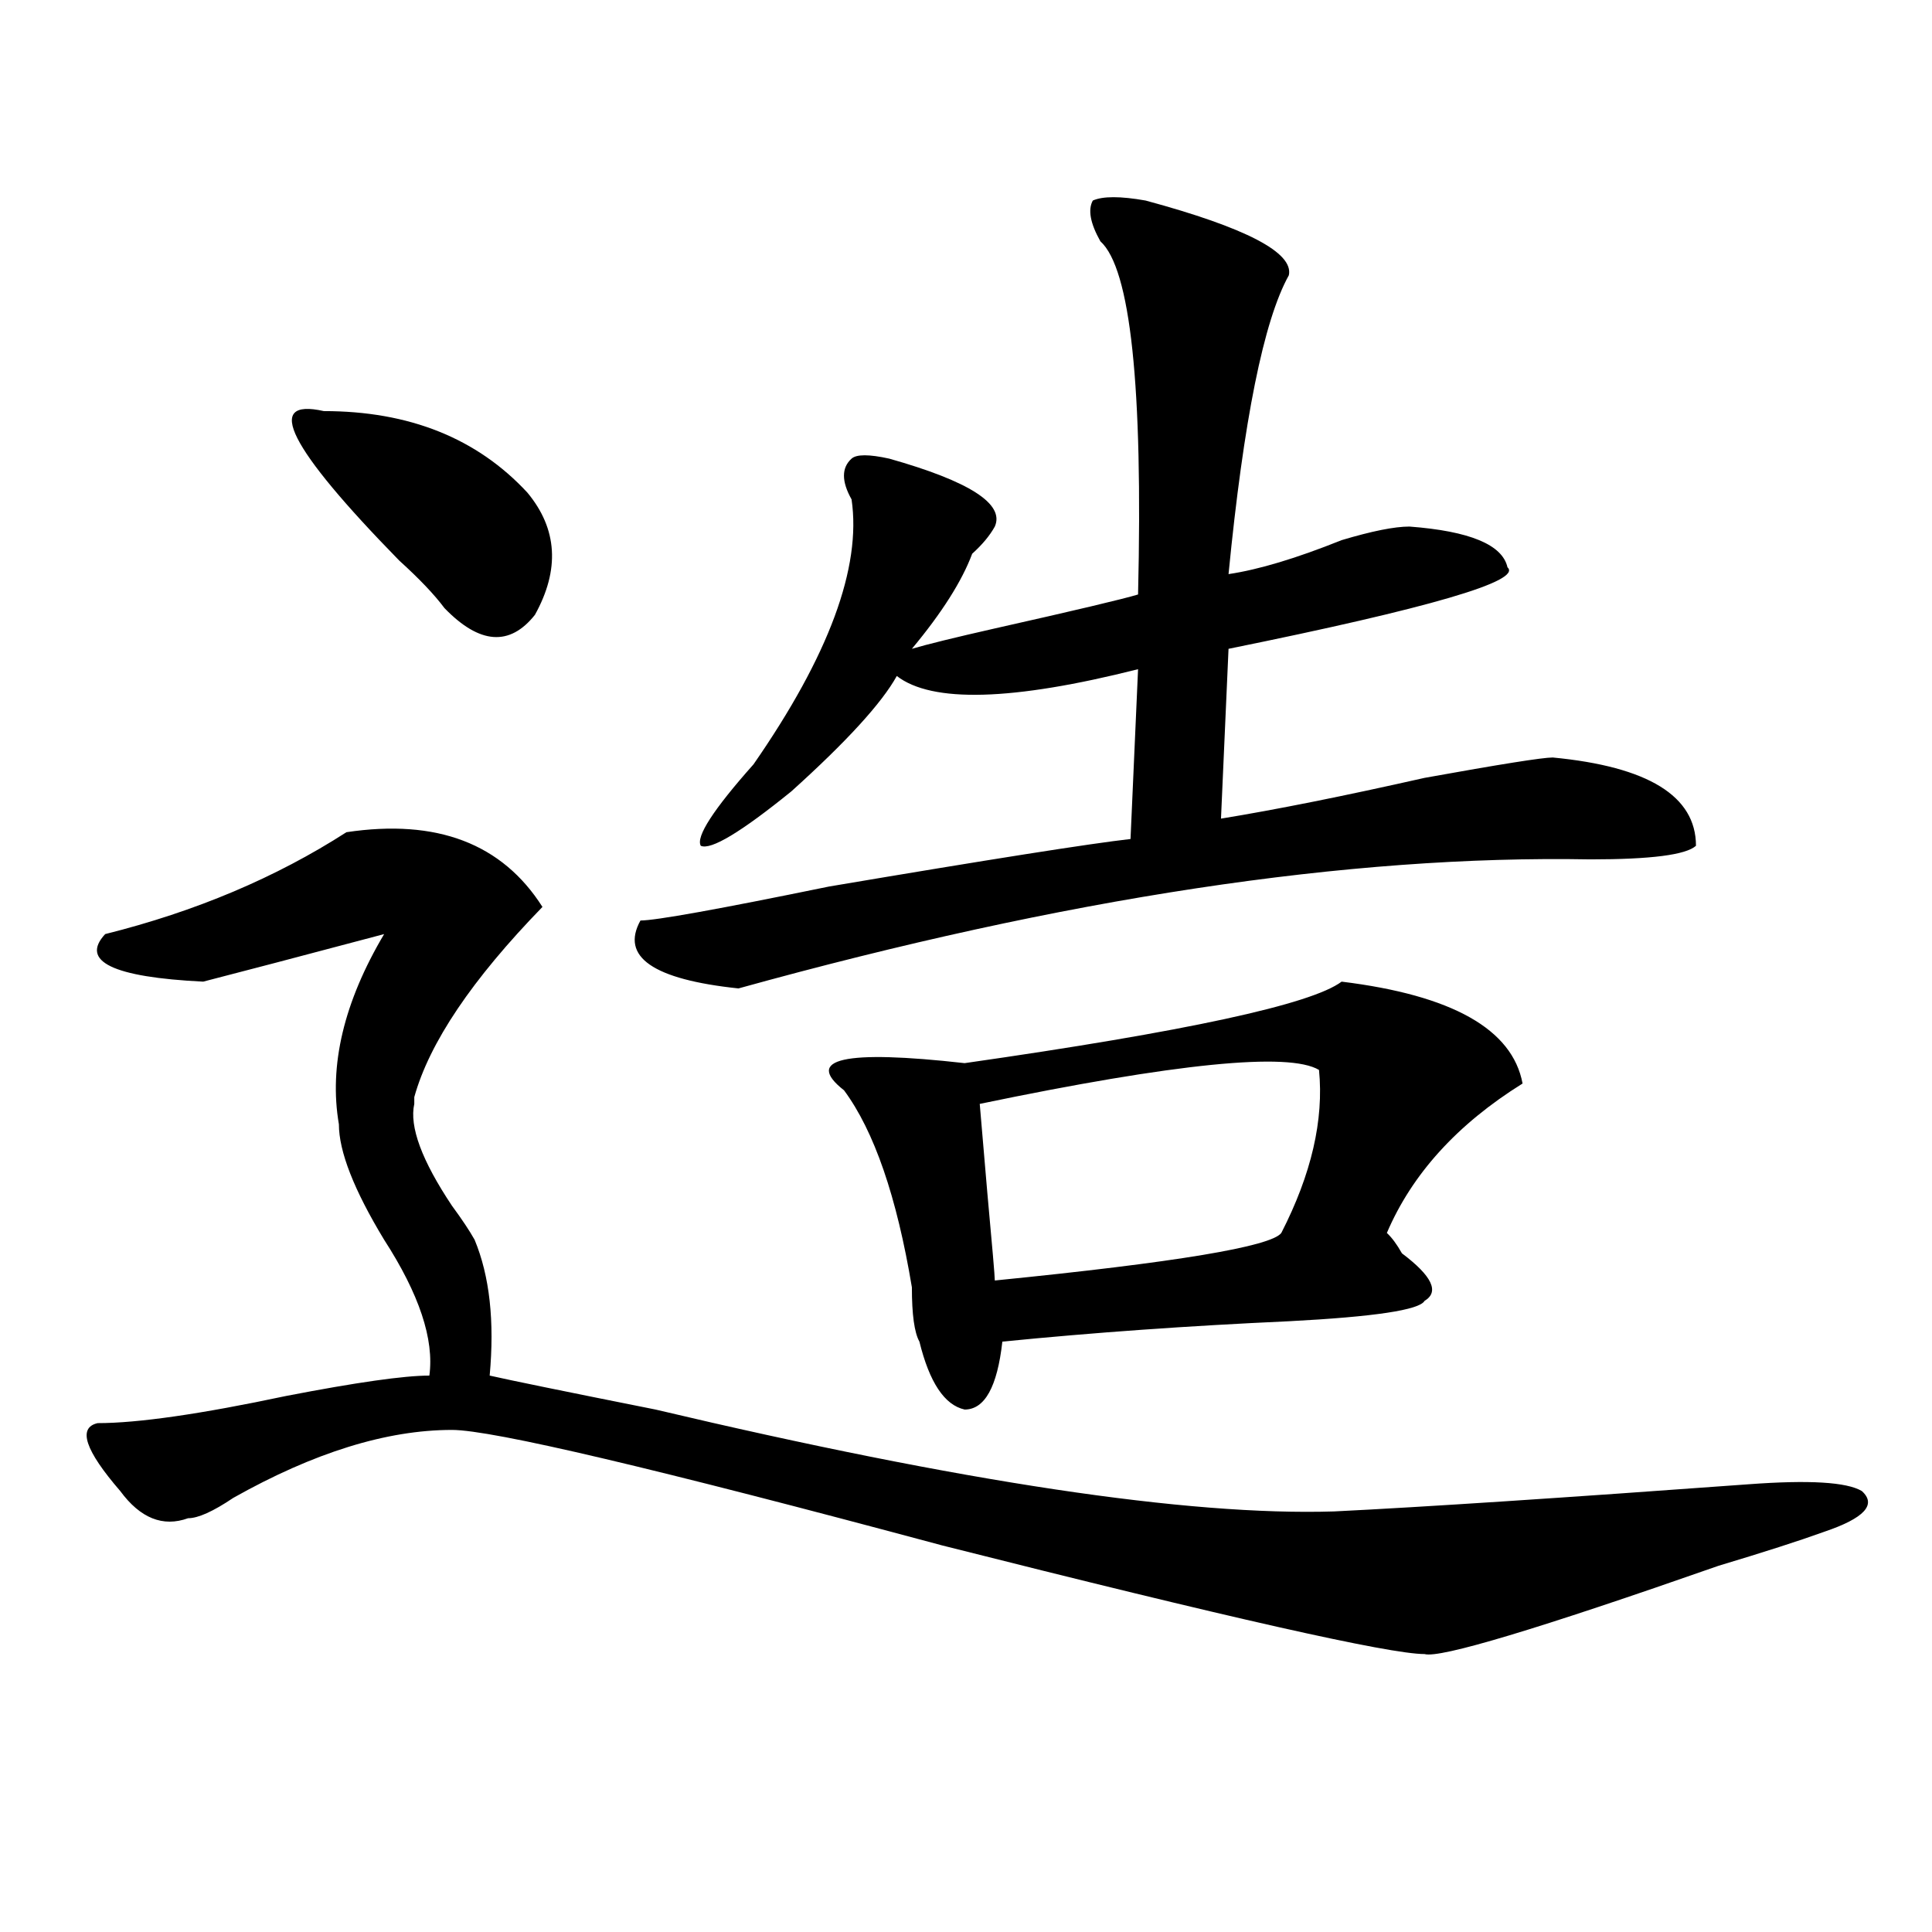 <?xml version="1.0" encoding="utf-8"?>
<!-- Generator: Adobe Illustrator 16.0.0, SVG Export Plug-In . SVG Version: 6.00 Build 0)  -->
<!DOCTYPE svg PUBLIC "-//W3C//DTD SVG 1.1//EN" "http://www.w3.org/Graphics/SVG/1.1/DTD/svg11.dtd">
<svg version="1.1" id="图层_1" xmlns="http://www.w3.org/2000/svg" xmlns:xlink="http://www.w3.org/1999/xlink" x="0px" y="0px"
	 width="1000px" height="1000px" viewBox="0 0 1000 1000" enable-background="new 0 0 1000 1000" xml:space="preserve">
<path d="M179.313,430.75c46.828-7.031,80.607,5.878,101.461,38.672c-36.463,37.519-58.535,70.313-66.34,98.438v3.516
	c-2.622,11.755,3.902,29.333,19.512,52.734c5.183,7.031,9.085,12.909,11.707,17.578c7.805,18.786,10.365,42.188,7.805,70.313
	c10.365,2.362,39.023,8.239,85.852,17.578c158.654,37.519,275.725,55.097,351.211,52.734c46.828-2.308,118.351-7.031,214.629-14.063
	c31.219-2.308,50.73-1.153,58.535,3.516c7.805,7.031,1.28,14.063-19.512,21.094c-13.049,4.724-31.219,10.547-54.633,17.578
	c-93.656,32.794-144.387,48.01-152.191,45.703c-18.231,0-101.461-18.787-249.75-56.25c-148.289-39.825-232.86-59.766-253.652-59.766
	c-33.841,0-71.584,11.755-113.168,35.156c-10.427,7.031-18.231,10.547-23.414,10.547c-13.049,4.724-24.756,0-35.121-14.063
	c-18.231-21.094-22.134-32.794-11.707-35.156c20.792,0,53.291-4.669,97.559-14.063C184.495,715.516,209.189,712,222.238,712
	c2.561-18.731-5.244-42.188-23.414-70.313c-15.609-25.763-23.414-45.703-23.414-59.766c-5.244-30.433,2.561-63.281,23.414-98.438
	c-44.268,11.755-75.486,19.94-93.656,24.609c-46.828-2.308-63.779-10.547-50.73-24.609
	C101.266,471.784,142.85,454.206,179.313,430.75z M167.605,212.781c44.206,0,79.327,14.063,105.363,42.188
	c15.609,18.786,16.89,39.88,3.902,63.281c-13.049,16.425-28.658,15.271-46.828-3.516c-5.244-7.031-13.049-15.216-23.414-24.609
	C149.374,231.567,136.387,205.75,167.605,212.781z M592.961,103.797c52.011,14.063,76.705,26.972,74.145,38.672
	c-13.049,23.456-23.414,75.036-31.219,154.688c15.609-2.308,35.121-8.185,58.535-17.578c15.609-4.669,27.316-7.031,35.121-7.031
	c31.219,2.362,48.108,9.394,50.73,21.094c7.805,7.031-40.365,21.094-144.387,42.188l-3.902,87.891
	c28.597-4.669,63.718-11.7,105.363-21.094c39.023-7.031,61.096-10.547,66.34-10.547c49.389,4.724,74.145,19.94,74.145,45.703
	c-5.244,4.724-23.414,7.031-54.633,7.031c-124.875-2.308-271.884,19.94-440.965,66.797c-44.268-4.669-61.157-16.37-50.73-35.156
	c7.805,0,40.304-5.823,97.559-17.578c83.229-14.063,135.24-22.247,156.094-24.609l3.902-87.891
	c-65.06,16.425-106.705,17.578-124.875,3.516c-7.805,14.063-26.036,34.003-54.633,59.766
	c-26.036,21.094-41.646,30.487-46.828,28.125c-2.622-4.669,6.463-18.731,27.316-42.188c39.023-56.25,55.913-101.953,50.73-137.109
	c-5.244-9.339-5.244-16.37,0-21.094c2.561-2.308,9.085-2.308,19.512,0c41.584,11.755,59.815,23.456,54.633,35.156
	c-2.622,4.724-6.524,9.394-11.707,14.063c-5.244,14.063-15.609,30.487-31.219,49.219c7.805-2.308,22.072-5.823,42.926-10.547
	c41.584-9.339,66.34-15.216,74.145-17.578c2.561-107.776-3.902-168.75-19.512-182.813c-5.244-9.339-6.524-16.37-3.902-21.094
	C570.827,101.489,579.912,101.489,592.961,103.797z M694.422,508.094c57.193,7.031,88.412,24.609,93.656,52.734
	c-33.841,21.094-57.255,46.911-70.242,77.344c2.561,2.362,5.183,5.878,7.805,10.547c15.609,11.755,19.512,19.94,11.707,24.609
	c-2.622,4.724-26.036,8.239-70.242,10.547c-52.072,2.362-101.461,5.878-148.289,10.547c-2.622,23.456-9.146,35.156-19.512,35.156
	c-10.427-2.308-18.231-14.063-23.414-35.156c-2.622-4.669-3.902-14.063-3.902-28.125c-7.805-46.856-19.512-80.859-35.121-101.953
	c-20.854-16.37,0-21.094,62.438-14.063C613.753,533.911,678.813,519.849,694.422,508.094z M682.715,553.797
	c-15.609-9.339-74.145-3.516-175.605,17.578l3.902,45.703c2.561,28.125,3.902,43.396,3.902,45.703
	c93.656-9.339,143.045-17.578,148.289-24.609C678.813,607.739,685.275,579.614,682.715,553.797z"/>
</svg>
